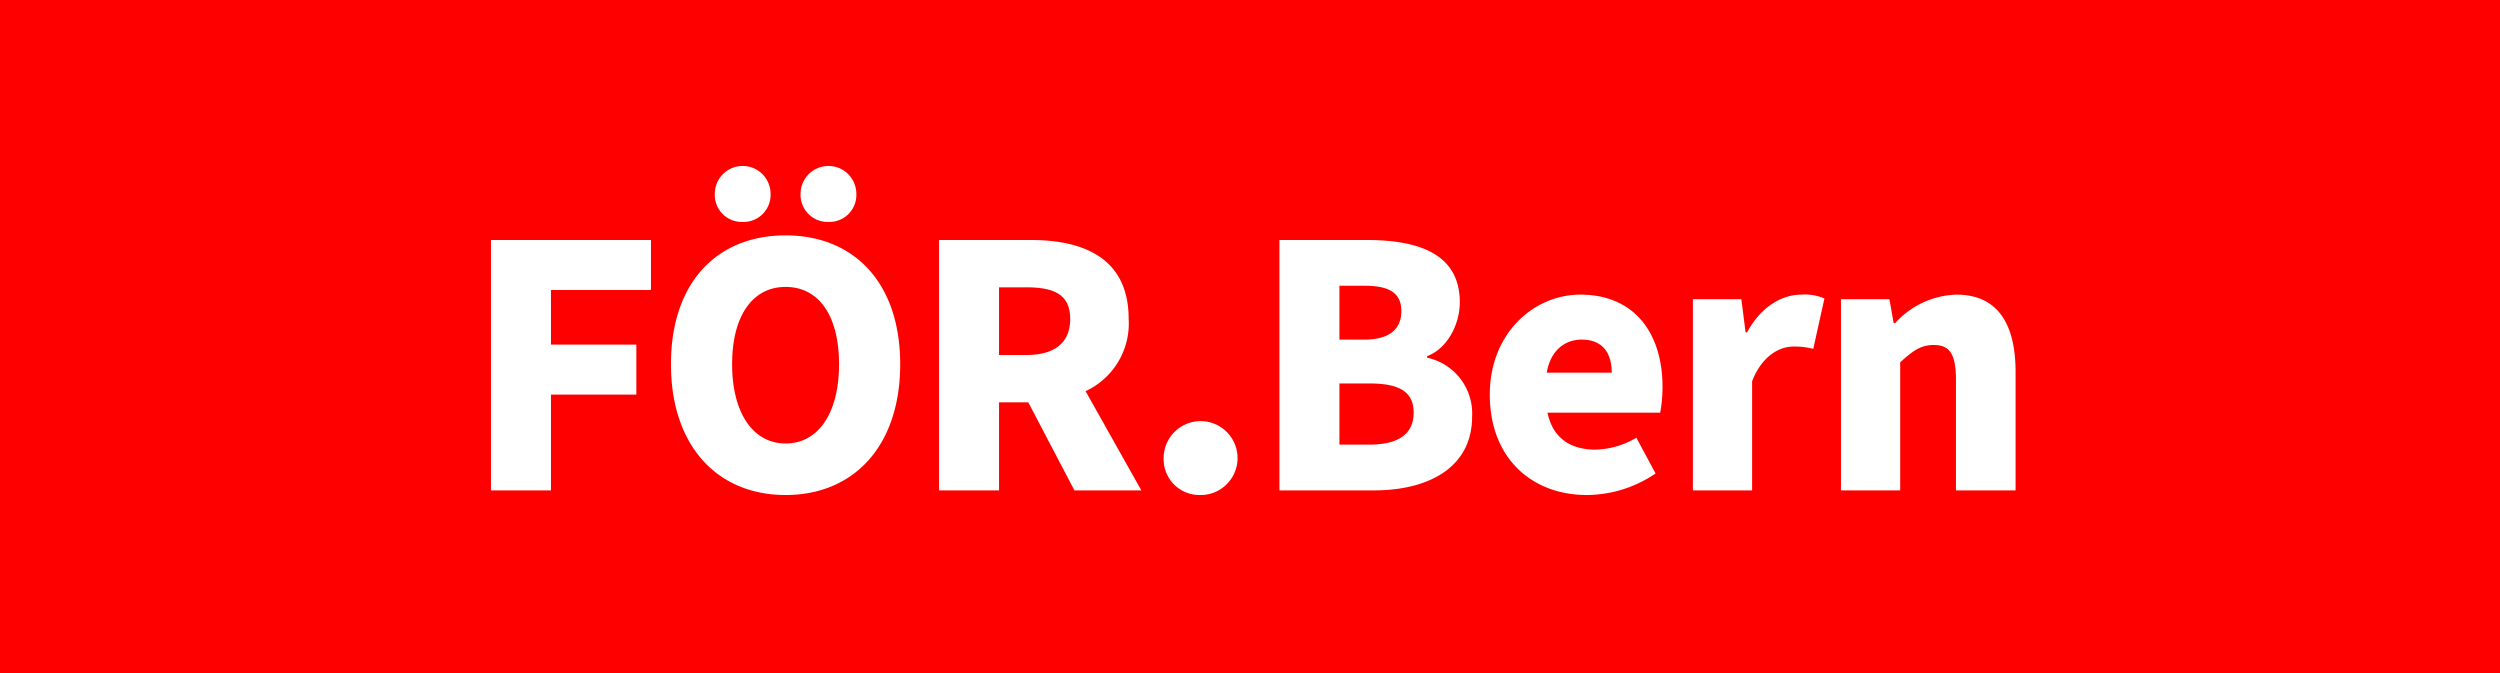 <svg xmlns="http://www.w3.org/2000/svg" width="260" height="70" viewBox="0 0 260 70">
  <g id="Gruppe_43" data-name="Gruppe 43" transform="translate(-1382 -89)">
    <rect id="Rechteck_3" data-name="Rechteck 3" width="260" height="70" transform="translate(1382 89)" fill="red"/>
    <path id="Pfad_3" data-name="Pfad 3" d="M51.06,41H57.3V31.04h8.88v-5.2H57.3V20.16H67.7v-5.2H51.06Zm30.64.48c7.08,0,11.92-5.08,11.92-13.6s-4.84-13.4-11.92-13.4-11.92,4.84-11.92,13.4C69.78,36.4,74.62,41.48,81.7,41.48Zm0-5.36c-3.4,0-5.56-3.2-5.56-8.24,0-5.08,2.16-8.04,5.56-8.04,3.44,0,5.56,2.96,5.56,8.04C87.26,32.92,85.14,36.12,81.7,36.12ZM77.22,13.08a2.815,2.815,0,0,0,2.92-2.92,2.9,2.9,0,0,0-5.8,0A2.805,2.805,0,0,0,77.22,13.08Zm8.96,0a2.805,2.805,0,0,0,2.88-2.92,2.9,2.9,0,0,0-5.8,0A2.815,2.815,0,0,0,86.18,13.08ZM97.66,41h6.24V31.84h3.04l4.8,9.16h6.96l-5.8-10.32a7.756,7.756,0,0,0,4.48-7.52c0-6.28-4.64-8.2-10.16-8.2H97.66Zm6.24-14.08V19.88h2.84c2.96,0,4.56.8,4.56,3.28s-1.6,3.76-4.56,3.76Zm20.8,14.56a3.843,3.843,0,1,0-3.68-3.84A3.716,3.716,0,0,0,124.7,41.48Zm8.36-.48h9.84c5.64,0,10.2-2.36,10.2-7.68a5.938,5.938,0,0,0-4.68-6.12v-.16c2.12-.8,3.4-3.32,3.4-5.6,0-5.04-4.28-6.48-9.68-6.48h-9.08Zm6.24-15.68v-5.6h2.64c2.56,0,3.8.76,3.8,2.64,0,1.8-1.16,2.96-3.84,2.96Zm0,10.92V29.88h3.12c3.08,0,4.6.84,4.6,3.04s-1.56,3.32-4.6,3.32Zm25.72,5.24a12.817,12.817,0,0,0,7.16-2.24l-2-3.72a8.629,8.629,0,0,1-4.28,1.24c-2.52,0-4.4-1.16-4.96-3.84h11.72a14.427,14.427,0,0,0,.24-2.72c0-5.4-2.8-9.56-8.56-9.56-4.76,0-9.4,3.96-9.4,10.4C154.94,37.68,159.34,41.48,165.02,41.48Zm-4.16-12.72c.4-2.32,1.88-3.44,3.64-3.44,2.24,0,3.12,1.48,3.12,3.44ZM176.06,41h6.16V29.64c1.04-2.64,2.84-3.6,4.32-3.6a7.932,7.932,0,0,1,2.04.24l1.16-5.24a5.19,5.19,0,0,0-2.4-.4c-2,0-4.2,1.24-5.64,3.92h-.16l-.44-3.44h-5.04Zm15.4,0h6.16V27.68c1.24-1.12,2.08-1.8,3.48-1.8,1.6,0,2.32.84,2.32,3.6V41h6.2V28.68c0-4.96-1.84-8.04-6.16-8.04a8.954,8.954,0,0,0-6.36,2.96h-.16l-.44-2.48h-5.04Z" transform="translate(1382 99)" fill="#fff"/>
  </g>
</svg>
